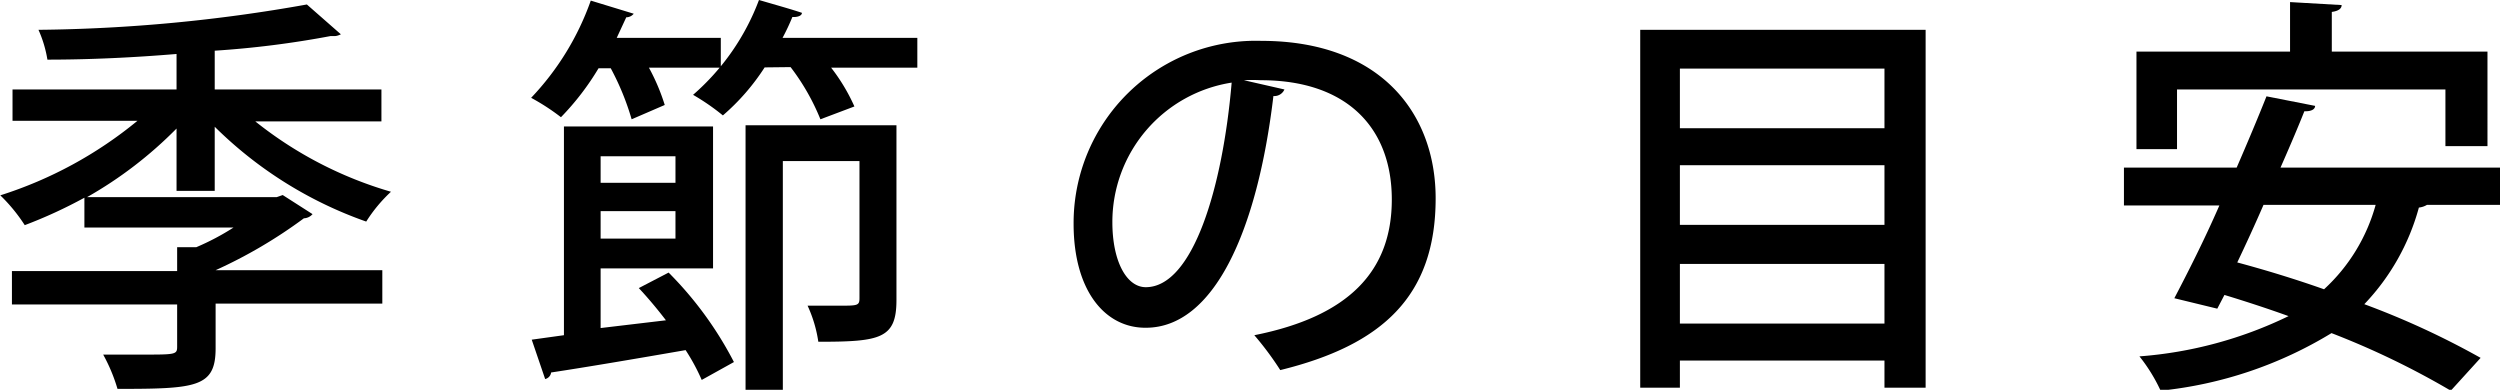 <svg xmlns="http://www.w3.org/2000/svg" viewBox="0 0 83.83 13.07"><g id="レイヤー_2" data-name="レイヤー 2"><g id="print"><path d="M7.2,6.4H5.92V4.31a13.68,13.68,0,0,1-3,2.3H9.28l.2-.07,1,.64a.4.4,0,0,1-.29.14A16.18,16.18,0,0,1,7.23,9.06v0h5.59v1.12H7.23v1.5c0,1.31-.65,1.36-3.29,1.36a5.72,5.72,0,0,0-.48-1.15l1.33,0c1.08,0,1.15,0,1.15-.26V10.21H.4V9.09H5.94v-.8l.64,0a8.28,8.28,0,0,0,1.25-.66h-5v-1a15.84,15.84,0,0,1-2,.92,5.66,5.66,0,0,0-.82-1,13.79,13.79,0,0,0,4.6-2.5H.42V3h5.5V1.81C4.48,1.93,3,2,1.59,2a4,4,0,0,0-.3-1,53.73,53.73,0,0,0,9-.85l1.14,1s-.11.06-.21.06h-.14A32.05,32.05,0,0,1,7.2,1.7V3h5.59V4.07H8.56a13.14,13.14,0,0,0,4.55,2.36,5,5,0,0,0-.83,1A13.64,13.64,0,0,1,7.2,4.25Z"/><path d="M21.18,4a8.71,8.71,0,0,0-.7-1.71h-.41a8.84,8.84,0,0,1-1.26,1.64,7.35,7.35,0,0,0-1-.65,9.14,9.14,0,0,0,2-3.26l1.44.44A.32.32,0,0,1,21,.58l-.32.69h3.49v1H21.76a6.81,6.81,0,0,1,.53,1.25Zm1.15,6.74c-.29-.38-.61-.76-.91-1.08l1-.52a12.11,12.11,0,0,1,2.19,3l-1.08.6a6.76,6.76,0,0,0-.54-1c-1.67.29-3.38.58-4.51.75a.26.26,0,0,1-.2.22l-.45-1.32,1.08-.15v-7h5V9H20.14v2Zm.32-5.5H20.14v.89h2.51ZM20.14,8h2.51V7.08H20.14Zm5.5-5.74a7.41,7.41,0,0,1-1.4,1.61,7.5,7.5,0,0,0-1-.69A7.87,7.87,0,0,0,25.45,0c.65.19,1.05.3,1.44.43,0,.1-.15.15-.32.14a7.36,7.36,0,0,1-.33.7h4.52v1H27.87a6.27,6.27,0,0,1,.78,1.3L27.51,4a7.48,7.48,0,0,0-1-1.75ZM30.06,4.2v5.86c0,1.3-.54,1.4-2.62,1.4a4.42,4.42,0,0,0-.36-1.21l1.06,0c.61,0,.68,0,.68-.25V5.4H26.25v7.67H25V4.2Z"/><path d="M43.07,3a.37.37,0,0,1-.37.22c-.54,4.54-2,7.77-4.28,7.77C37.07,11,36,9.77,36,7.5a6.11,6.11,0,0,1,6.29-6.13c4,0,5.85,2.43,5.85,5.28,0,3.28-1.79,4.92-5.21,5.76a10.31,10.31,0,0,0-.87-1.17c3.17-.63,4.61-2.15,4.61-4.55s-1.5-4-4.39-4a5.3,5.3,0,0,0-.57,0ZM41.3,2.77a4.73,4.73,0,0,0-4,4.68c0,1.32.48,2.18,1.12,2.18C40,9.63,41,6.29,41.3,2.77Z"/><path d="M55,1h9.57v12H63.19v-.91H56.33v.91H55ZM63.19,2.3H56.33v2h6.86Zm0,3.24H56.33v2h6.86Zm-6.86,5.31h6.86v-2H56.33Z"/><path d="M83.83,6.87H81.38a.65.65,0,0,1-.27.09,7.56,7.56,0,0,1-1.83,3.24A27.32,27.32,0,0,1,83.18,12l-1,1.1a27.28,27.28,0,0,0-4-1.93,13.67,13.67,0,0,1-5.73,1.93,5.59,5.59,0,0,0-.71-1.15,13.79,13.79,0,0,0,5-1.35c-.72-.26-1.46-.5-2.15-.71l-.24.46L72.91,10c.44-.84,1-1.94,1.51-3.11h-3.2V5.62H75c.36-.83.71-1.66,1-2.39l1.63.32c0,.11-.12.19-.36.18-.23.58-.51,1.23-.8,1.89h7.37ZM73,3v2H71.64V1.73h5.15V.07l1.73.1c0,.12-.11.2-.33.23V1.73h5.22V4.9H82V3ZM75.9,6.87c-.29.67-.59,1.32-.88,1.93.93.25,1.92.55,2.91.9a6,6,0,0,0,1.73-2.83Z"/></g></g></svg>